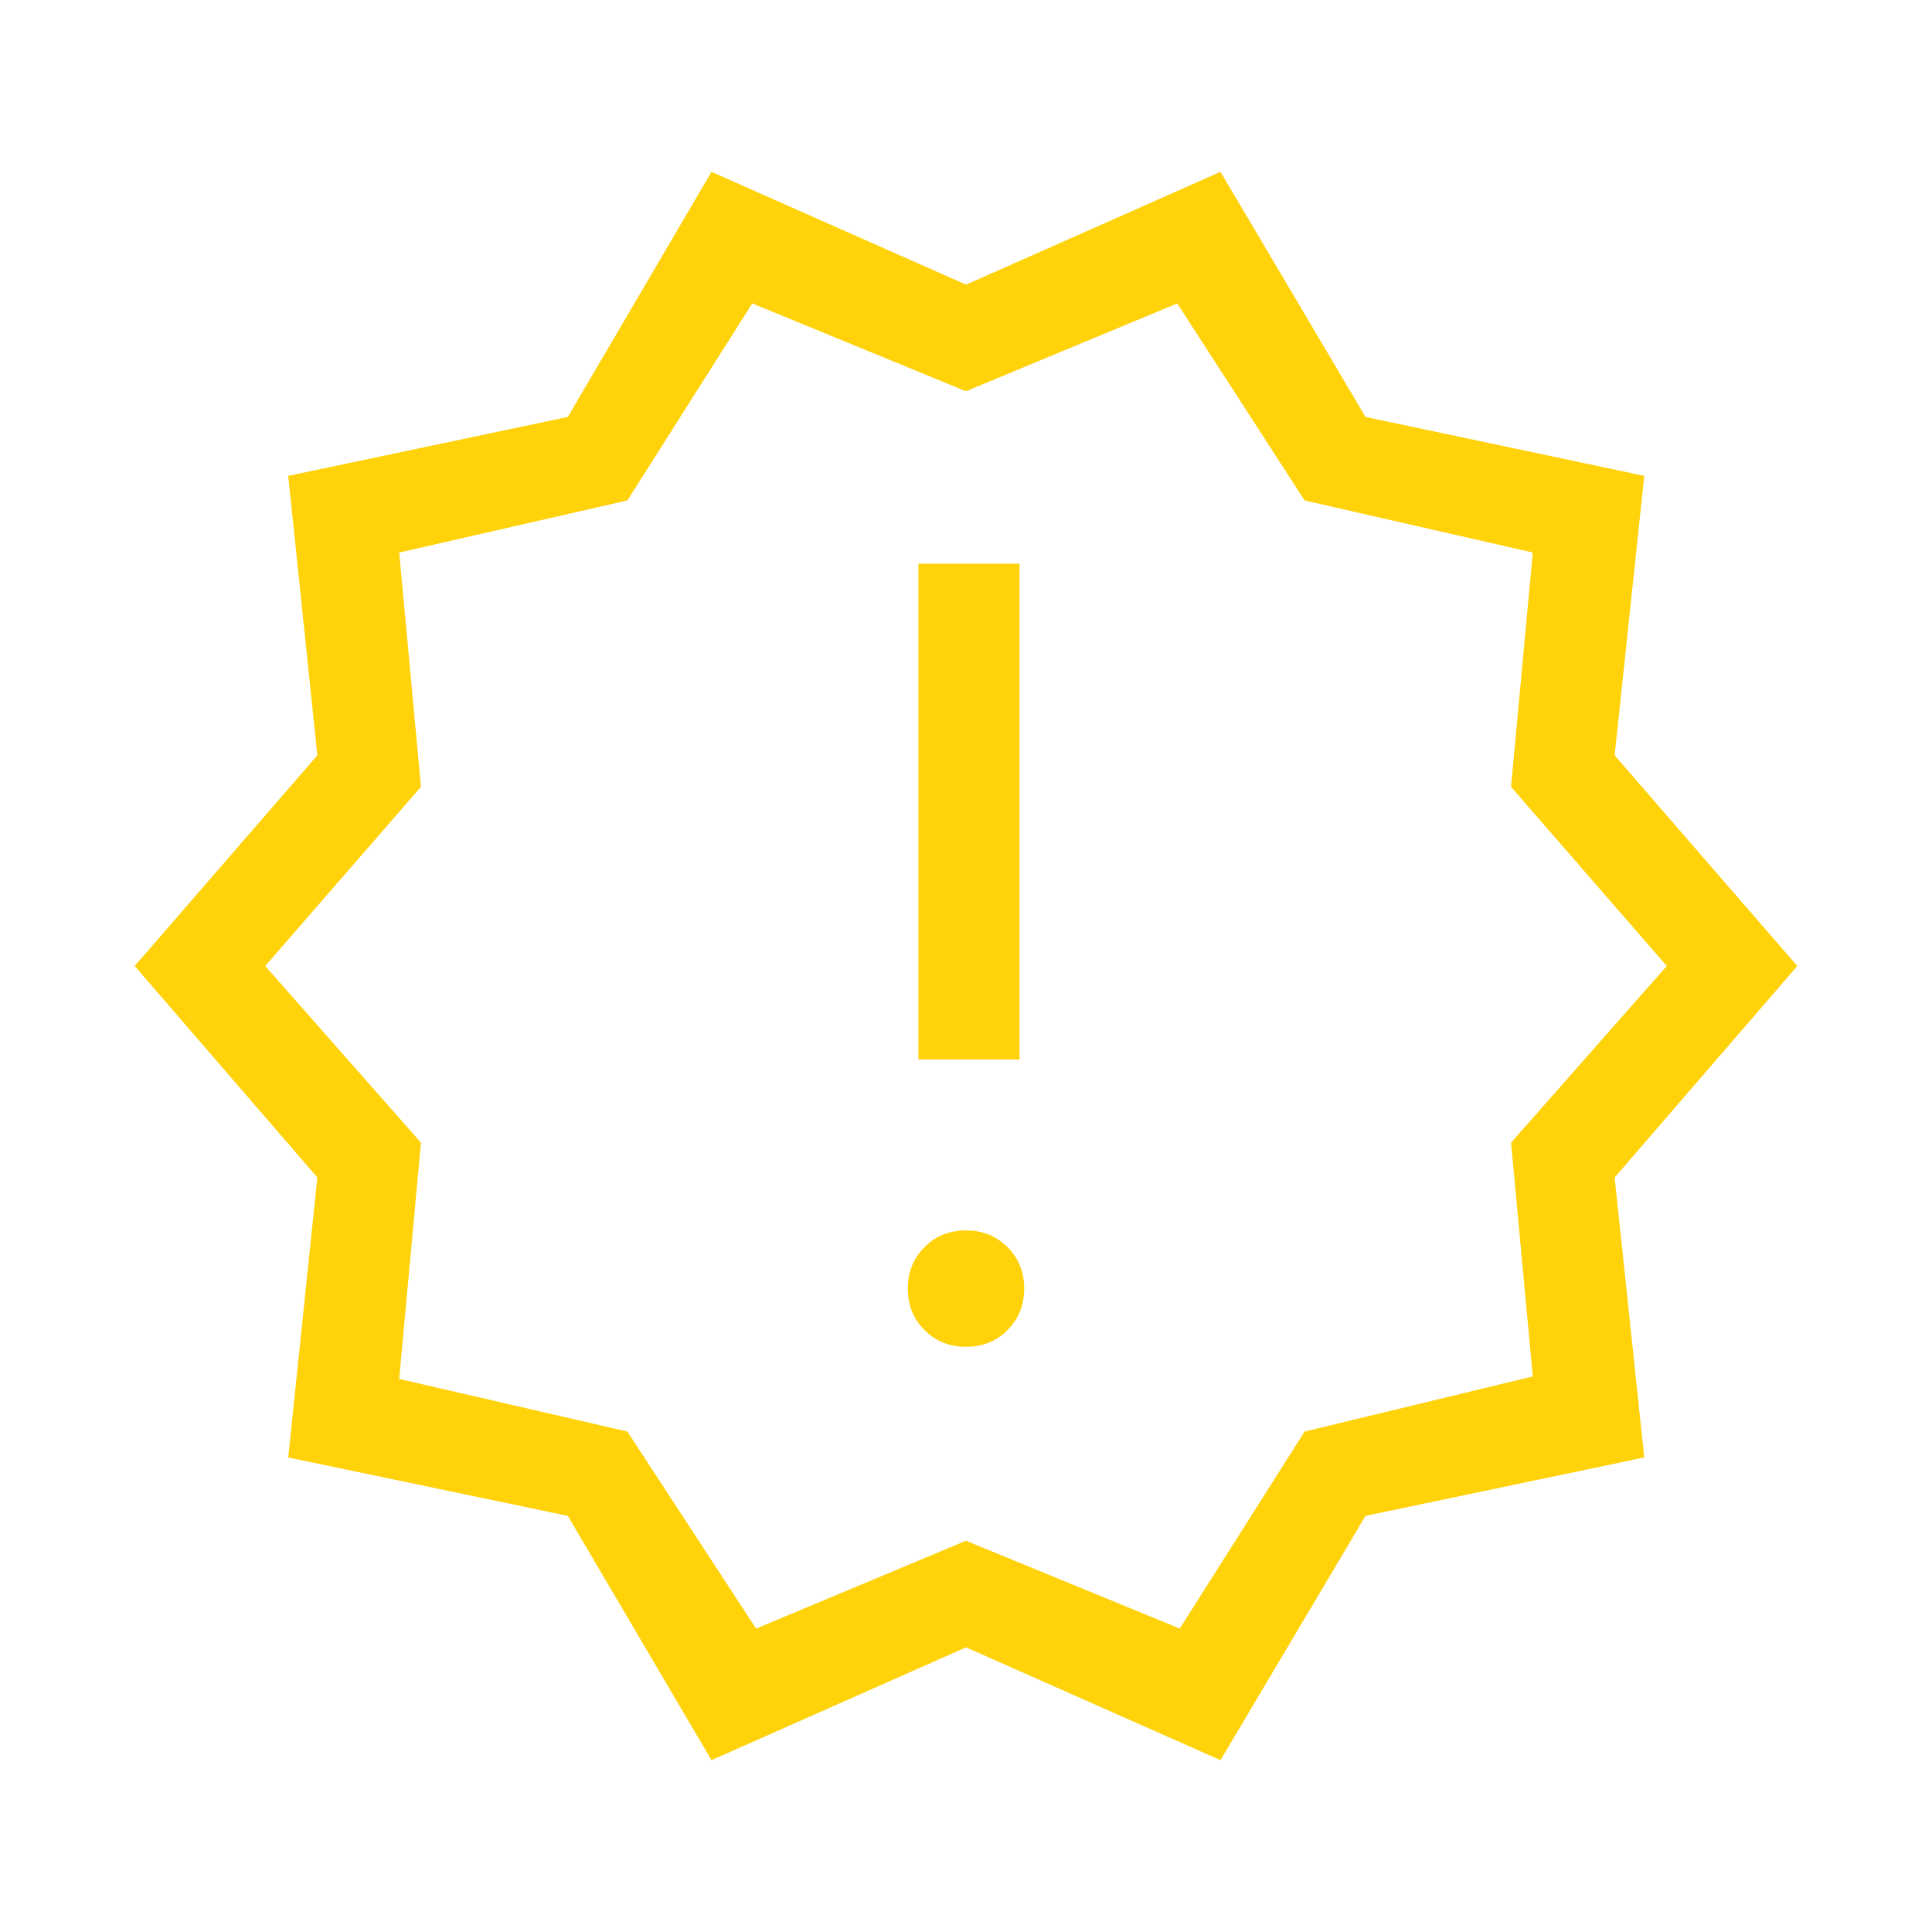 <svg version="1.0" preserveAspectRatio="xMidYMid meet" height="1200" viewBox="0 0 900 900" zoomAndPan="magnify" width="1200" xmlns:xlink="http://www.w3.org/1999/xlink" xmlns="http://www.w3.org/2000/svg"><path fill-rule="nonzero" fill-opacity="1" d="M 331.445 819.945 L 264.516 706.152 L 134.277 678.938 L 147.836 548.512 L 62.746 450 L 147.836 351.871 L 134.277 221.68 L 264.516 194.23 L 331.445 80.055 L 450 132.602 L 568.555 80.055 L 636.102 194.23 L 765.957 221.68 L 752.164 351.871 L 837.254 450 L 752.164 548.512 L 765.957 678.938 L 636.102 706.152 L 568.555 819.945 L 450 767.398 Z M 352.211 758.652 L 450 717.742 L 549.57 758.652 L 607.742 666.871 L 714.039 641.203 L 703.895 532.305 L 776.445 450 L 703.895 366.535 L 714.039 257.398 L 607.742 233.129 L 548.41 141.348 L 450 182.258 L 350.43 141.348 L 292.258 233.129 L 185.961 257.398 L 196.105 366.535 L 123.555 450 L 196.105 532.305 L 185.961 642.355 L 292.258 666.871 Z M 450 450 Z M 450 627.402 C 457.695 627.402 464.133 624.805 469.32 619.613 C 474.516 614.418 477.113 607.977 477.113 600.289 C 477.113 592.598 474.516 586.152 469.32 580.961 C 464.133 575.766 457.695 573.168 450 573.168 C 442.305 573.168 435.867 575.766 430.68 580.961 C 425.484 586.152 422.887 592.598 422.887 600.289 C 422.887 607.977 425.484 614.418 430.68 619.613 C 435.867 624.805 442.305 627.402 450 627.402 Z M 427.836 493.555 L 474.945 493.555 L 474.945 262.594 L 427.836 262.594 Z M 427.836 493.555" fill="#ffd20a"></path></svg>